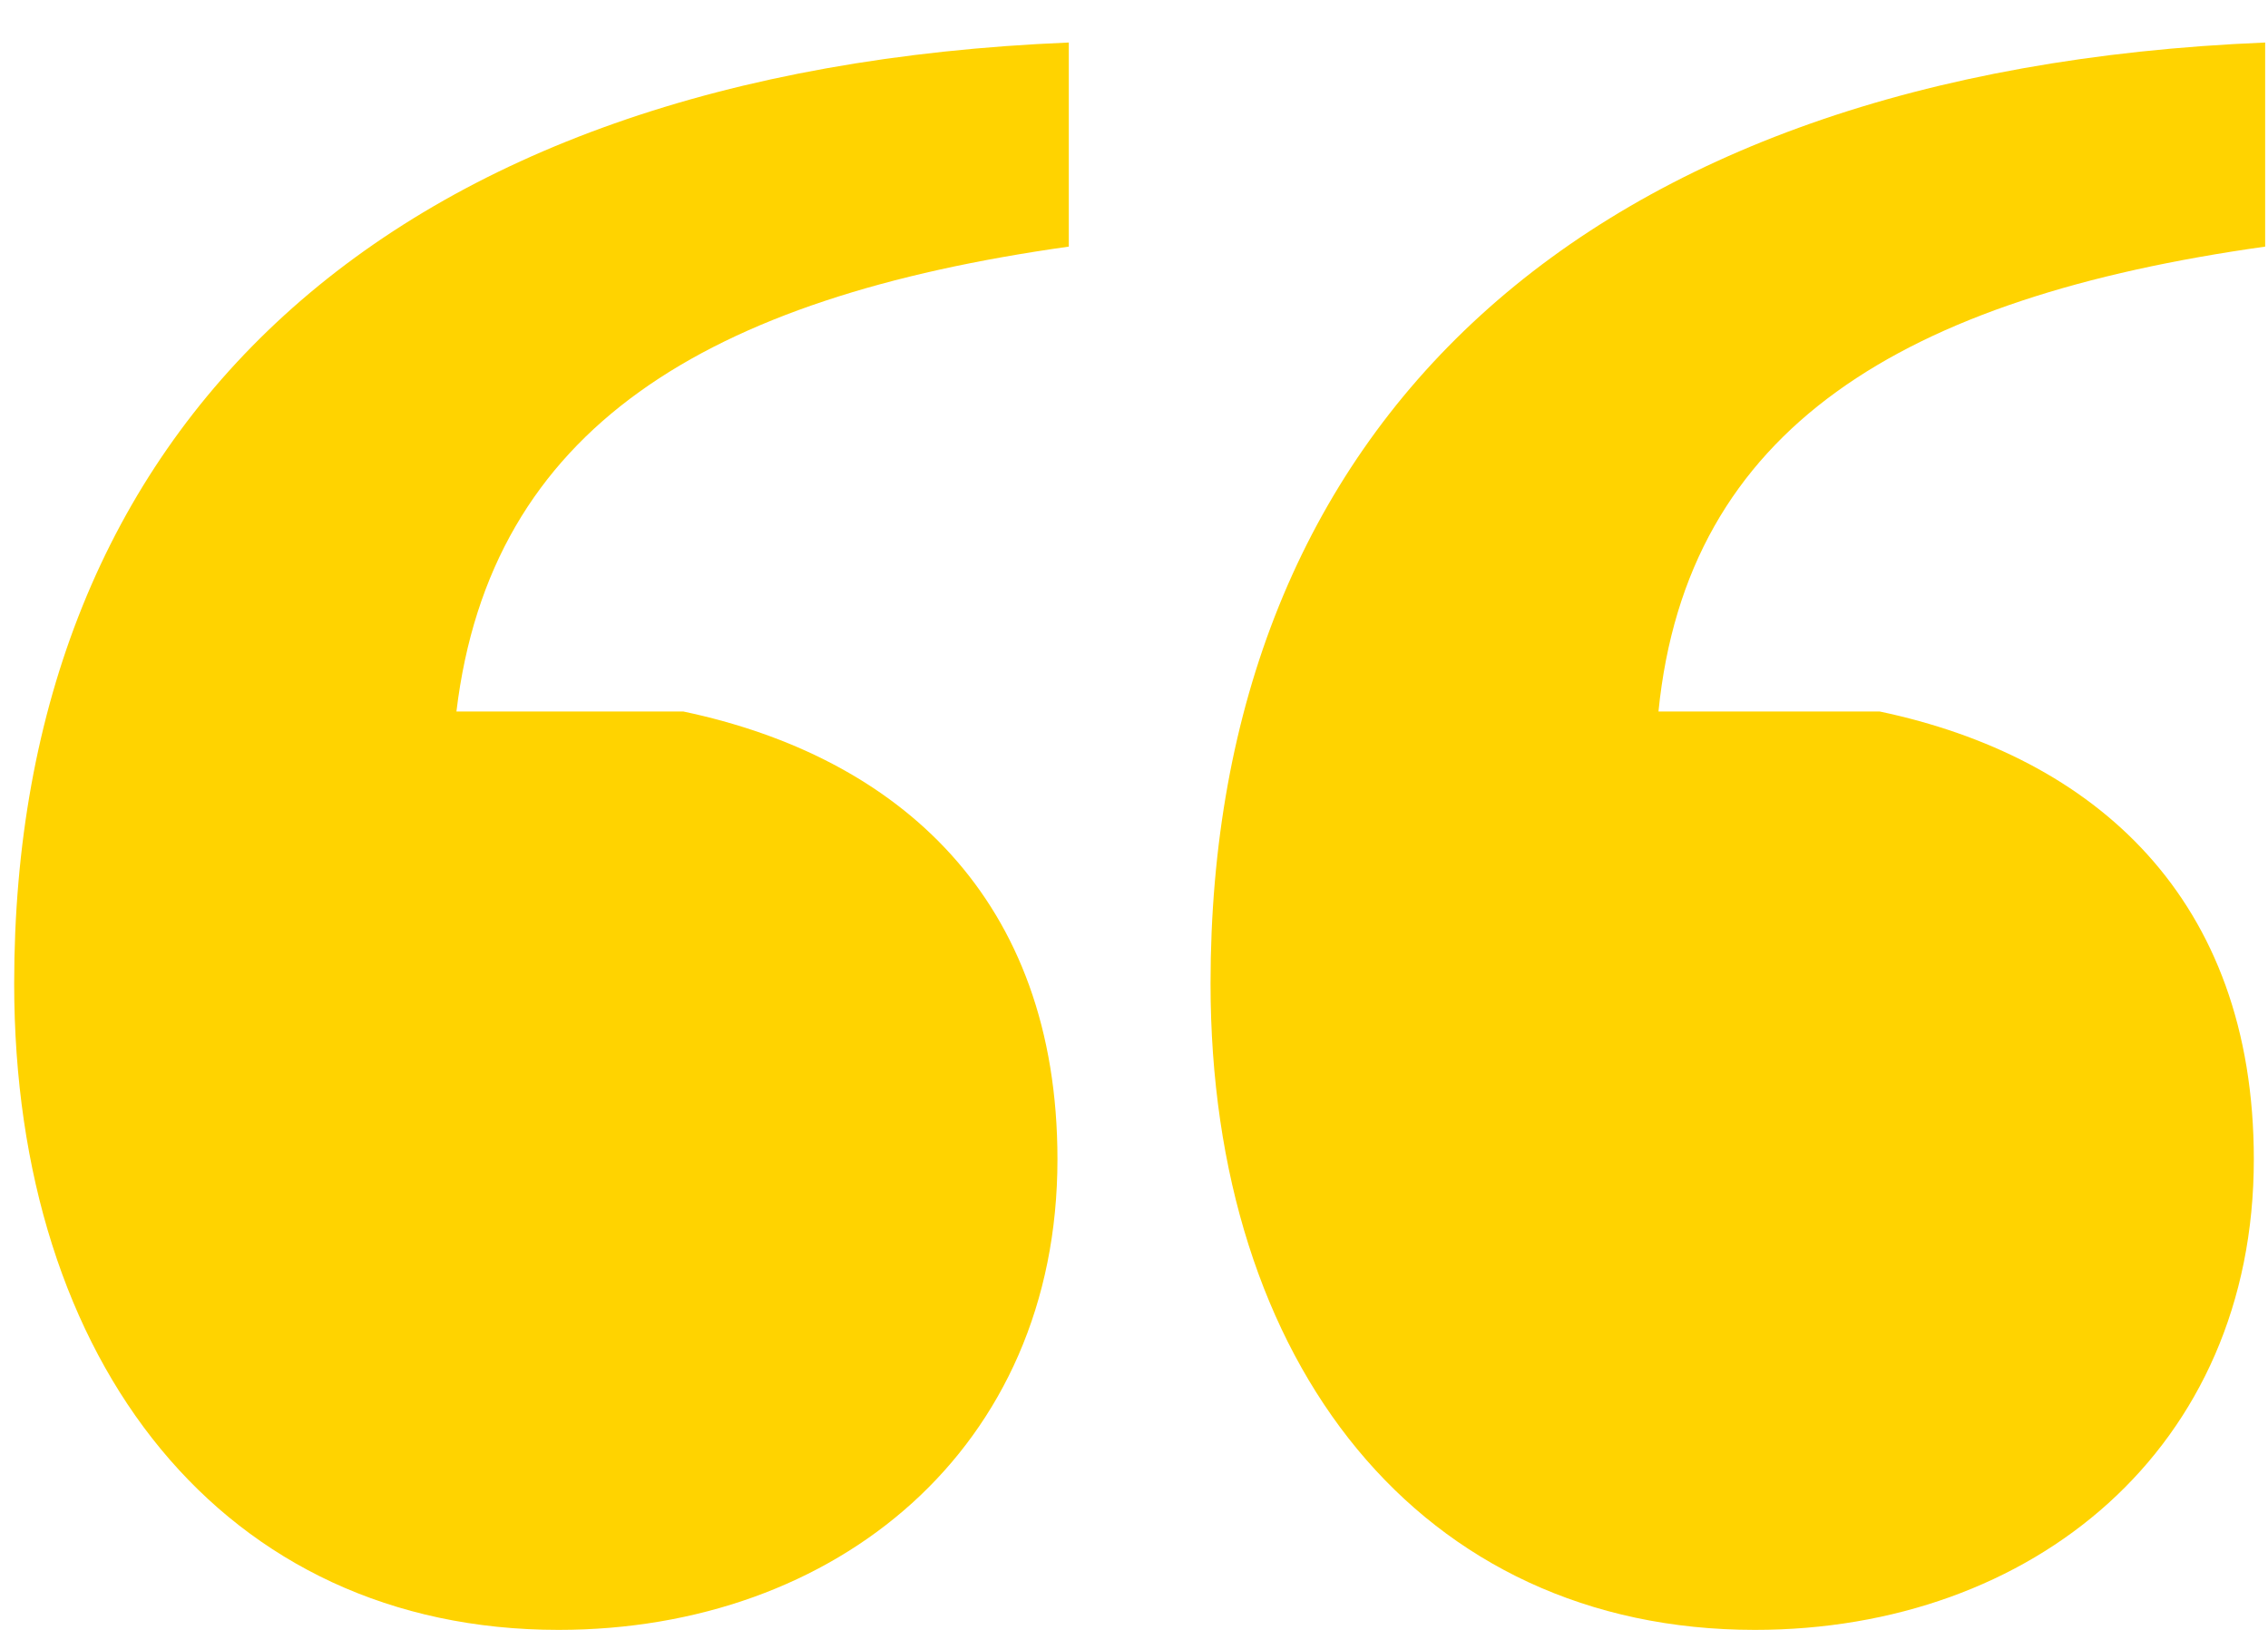 <svg xmlns="http://www.w3.org/2000/svg" width="32" height="23" viewBox="0 0 32 23">
  <path fill="#FFD300" d="M217.76,98 C221.68,98 224.8,95.44 224.8,91.36 C224.8,87.68 222.56,85.68 219.52,85.04 L216.4,85.04 C216.8,81.04 219.84,79.2 224.96,78.48 L224.96,75.6 C215.28,76 210.08,81.04 210.08,88.88 C210.08,94.24 213.04,98 217.76,98 Z M200.88,98 C204.8,98 207.92,95.44 207.92,91.36 C207.92,87.68 205.68,85.68 202.64,85.04 L199.44,85.04 C199.92,81.04 202.96,79.2 208.08,78.48 L208.08,75.6 C198.4,76 193.2,81.04 193.2,88.88 C193.2,94.24 196.16,98 200.88,98 Z" transform="translate(-193 -75)"/>
</svg>
